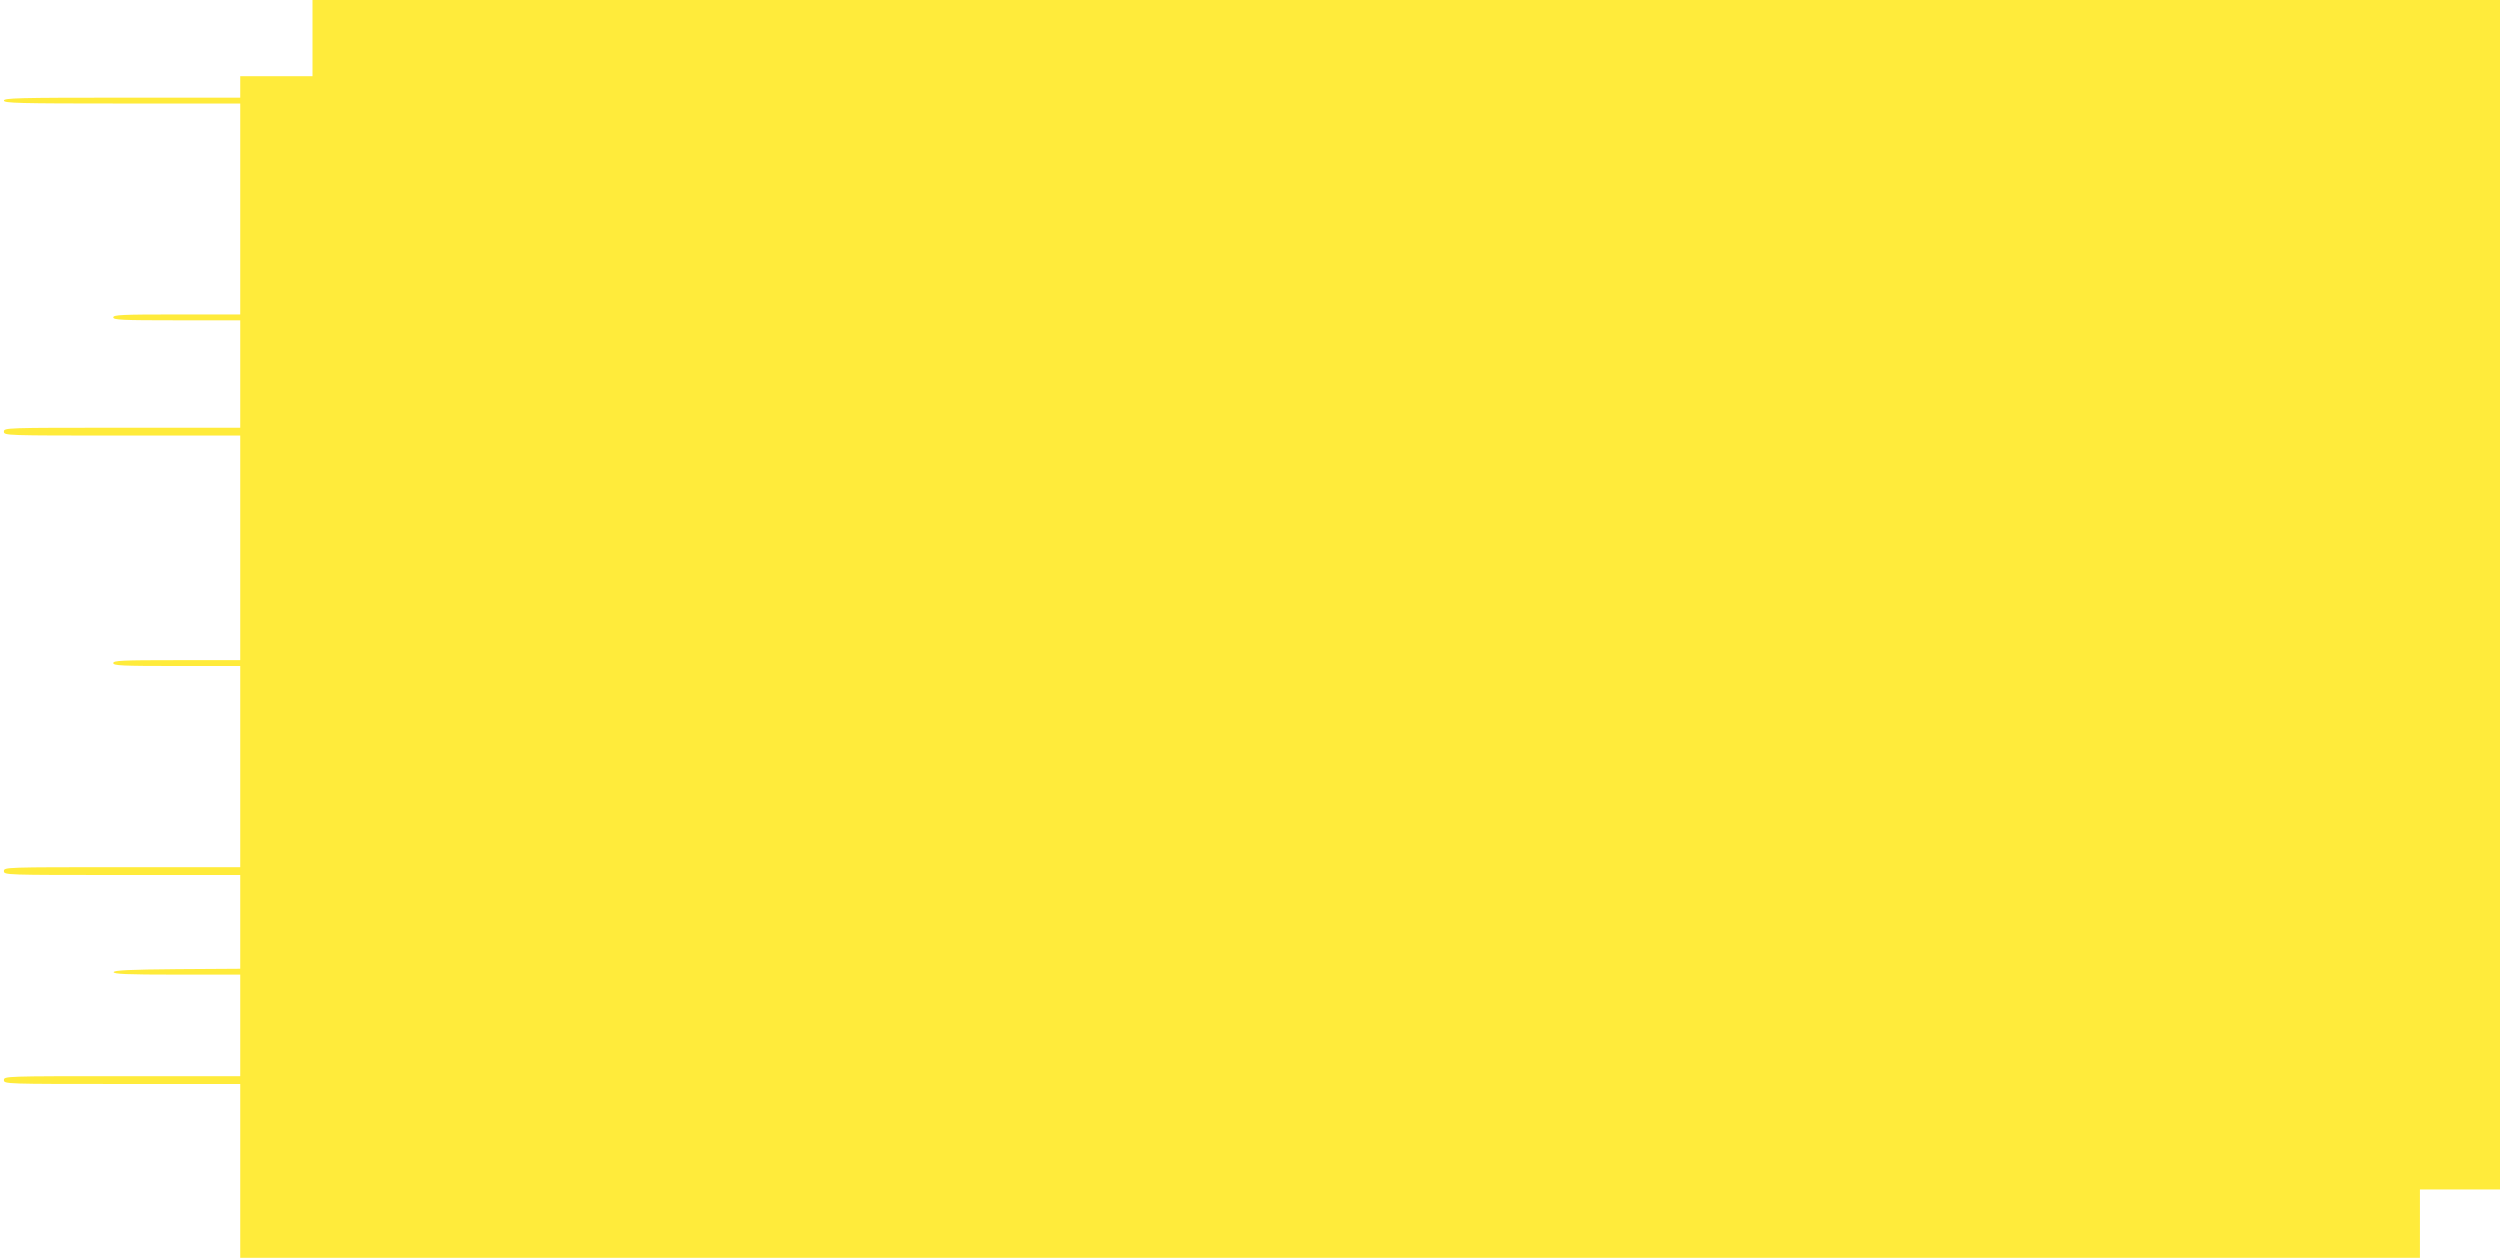 <?xml version="1.0" standalone="no"?>
<!DOCTYPE svg PUBLIC "-//W3C//DTD SVG 20010904//EN"
 "http://www.w3.org/TR/2001/REC-SVG-20010904/DTD/svg10.dtd">
<svg version="1.0" xmlns="http://www.w3.org/2000/svg"
 width="1280pt" height="644pt" viewBox="0 0 1280 644"
 preserveAspectRatio="xMidYMid meet">
<g transform="translate(0,644) scale(0.1,-0.1)"
fill="#ffeb3b" stroke="none">
<path d="M1600 6245 l0 -195 -185 0 -185 0 0 -55 0 -55 -605 0 c-531 0 -605
-2 -605 -15 0 -13 74 -15 605 -15 l605 0 0 -540 0 -540 -325 0 c-282 0 -325
-2 -325 -15 0 -13 43 -15 325 -15 l325 0 0 -275 0 -275 -605 0 c-598 0 -605 0
-605 -20 0 -20 7 -20 605 -20 l605 0 0 -575 0 -575 -325 0 c-282 0 -325 -2
-325 -15 0 -13 43 -15 325 -15 l325 0 0 -515 0 -515 -605 0 c-598 0 -605 0
-605 -20 0 -20 7 -20 605 -20 l605 0 0 -240 0 -240 -322 -2 c-246 -2 -322 -6
-326 -15 -3 -10 66 -13 322 -13 l326 0 0 -260 0 -260 -605 0 c-598 0 -605 0
-605 -20 0 -20 7 -20 605 -20 l605 0 0 -445 0 -445 5580 0 5580 0 0 175 0 175
205 0 205 0 0 3045 0 3045 -5600 0 -5600 0 0 -195z"/>
</g>
</svg>
